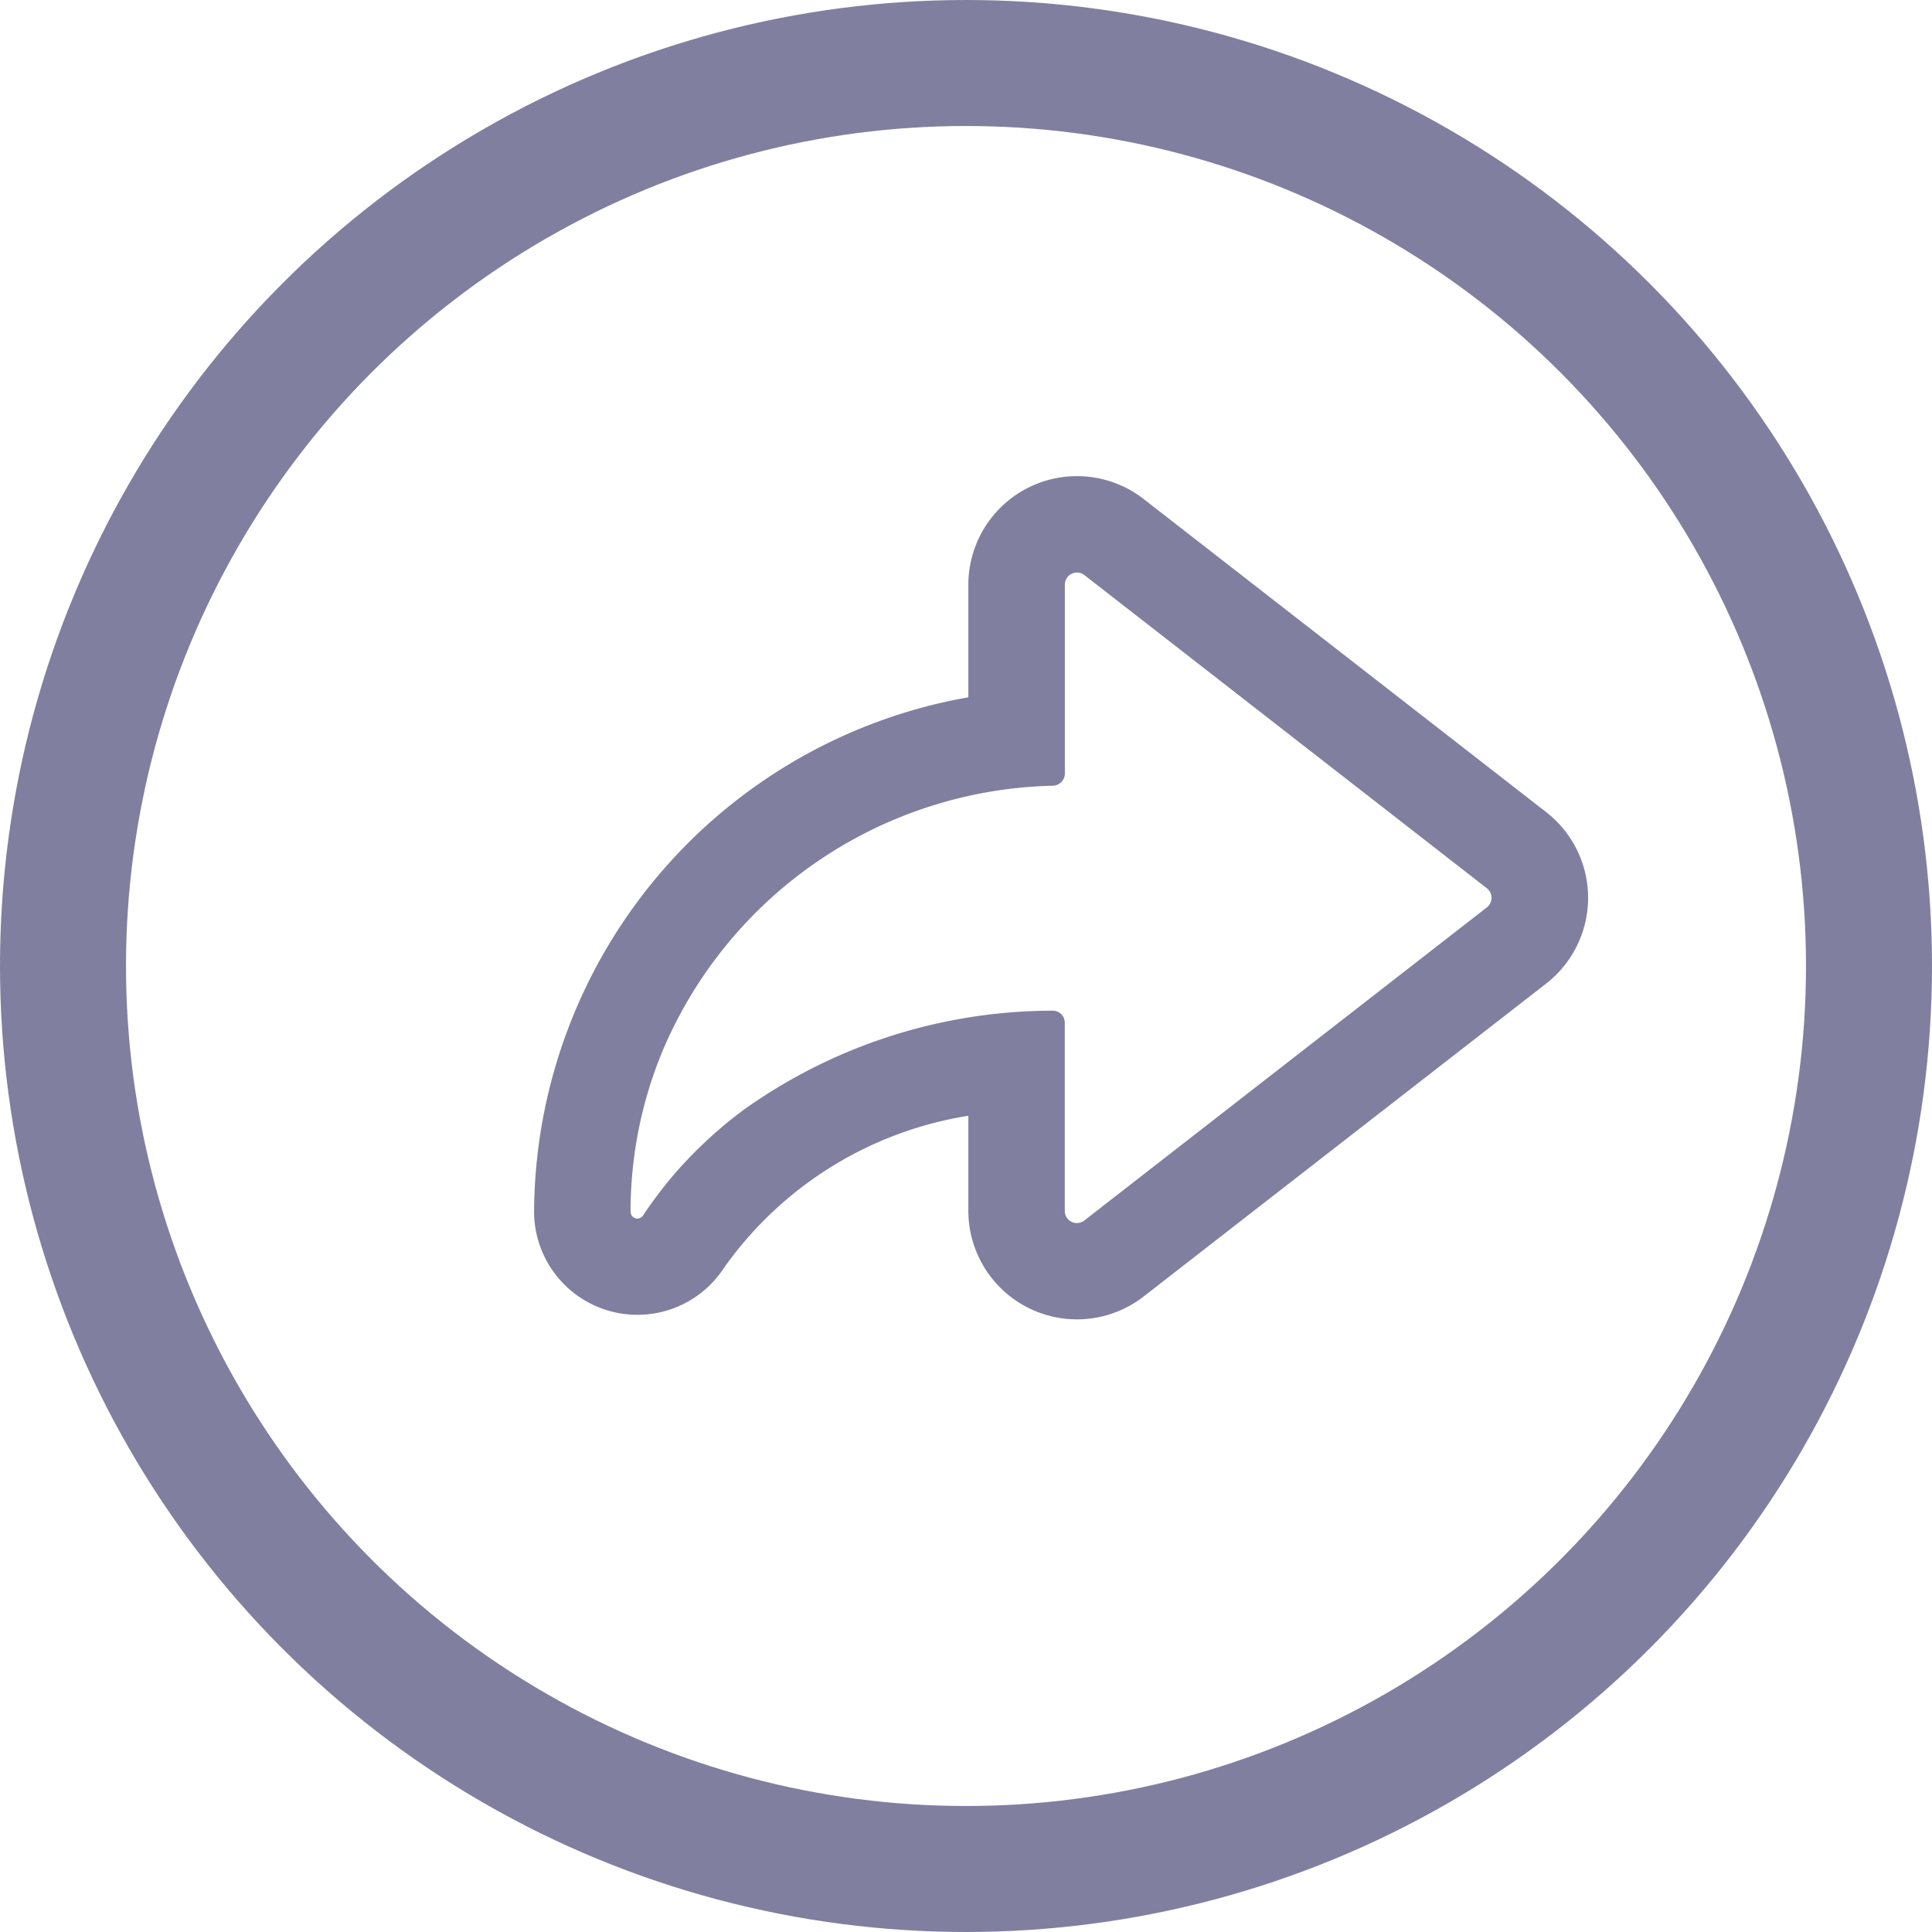 <svg xmlns="http://www.w3.org/2000/svg" width="23" height="23" viewBox="0 0 23 23">
  <g id="Component_3_1" data-name="Component 3 – 1" opacity="0.59">
    <path id="share" d="M1,12.018A6.254,6.254,0,0,1,6.17,5.893V4.552a1.293,1.293,0,0,1,2.086-1.02l4.793,3.728a1.293,1.293,0,0,1,0,2.041L8.256,13.027a1.293,1.293,0,0,1-2.086-1.02V10.875a4.411,4.411,0,0,0-2.914,1.818A1.23,1.23,0,0,1,1,12.018Zm6.551-7.58a.144.144,0,0,0-.232.113V6.8a.147.147,0,0,1-.144.146A5.17,5.17,0,0,0,2.531,10.1a4.985,4.985,0,0,0-.382,1.865q0,.028,0,.056a.081.081,0,0,0,.148.042l.028-.042h0a4.911,4.911,0,0,1,.645-.77,5.18,5.18,0,0,1,.524-.446,6.342,6.342,0,0,1,3.68-1.181.142.142,0,0,1,.144.142v2.243a.144.144,0,0,0,.232.113l4.793-3.728a.144.144,0,0,0,0-.227Z" transform="translate(5.358 2.408)" fill="#2a275e" fill-rule="evenodd"/>
    <g id="Ellipse_98" data-name="Ellipse 98" fill="none" stroke="#2a275e" stroke-width="1.5">
      <circle cx="11.5" cy="11.5" r="11.5" stroke="none"/>
      <circle cx="11.5" cy="11.5" r="10.75" fill="none"/>
    </g>
  </g>
</svg>
